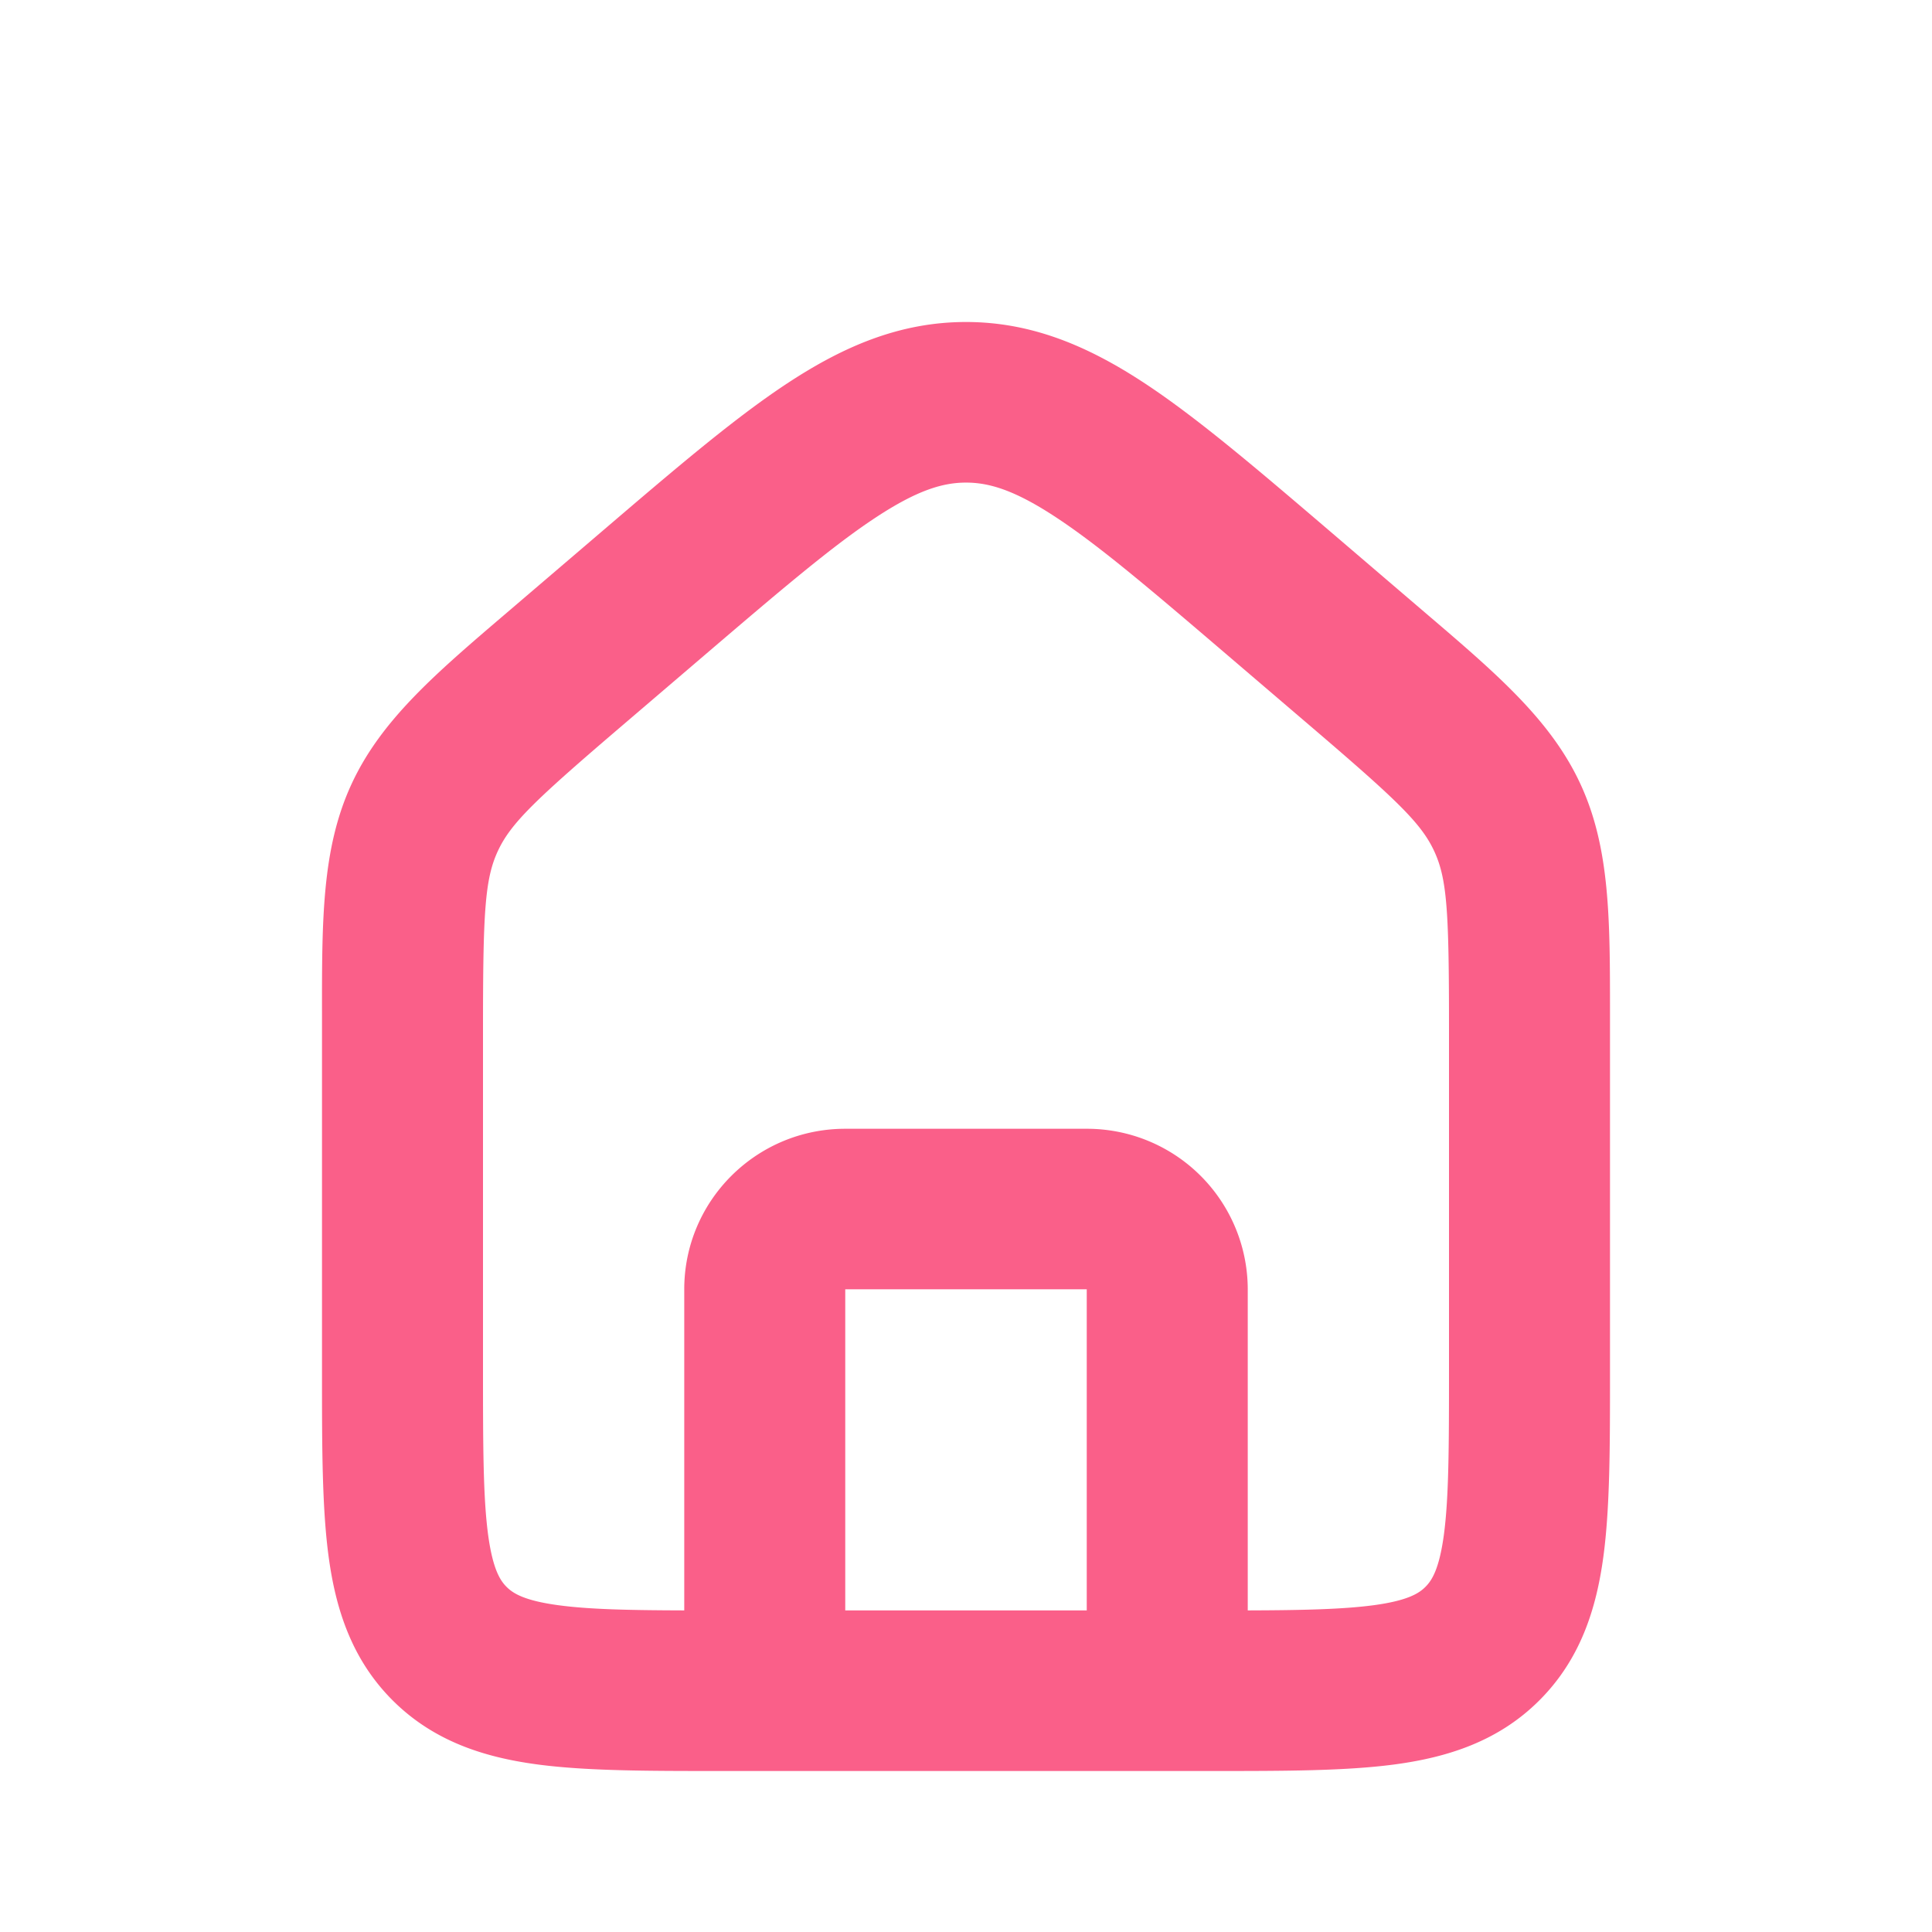 <svg width="24" height="24" fill="none" xmlns="http://www.w3.org/2000/svg"><path fill-rule="evenodd" clip-rule="evenodd" d="M12 4c-.825 0-1.528.306-2.22.762-.658.433-1.397 1.065-2.287 1.826L6.301 7.607c-.89.76-1.567 1.337-1.935 2.135-.368.797-.367 1.685-.366 2.854v4.483c0 .884 0 1.646.082 2.256.088.654.287 1.28.797 1.789.51.508 1.138.706 1.793.794C7.284 22 8.048 22 8.934 22h6.132c.886 0 1.65 0 2.262-.082.655-.088 1.284-.286 1.793-.794.51-.509.709-1.135.797-1.789.082-.61.082-1.372.082-2.256v-4.483c0-1.169.002-2.057-.366-2.854-.368-.798-1.045-1.375-1.935-2.135l-1.192-1.02c-.89-.76-1.629-1.392-2.286-1.825C13.528 4.306 12.825 4 12 4zM8.746 8.144c.951-.813 1.595-1.362 2.135-1.717.517-.34.834-.432 1.119-.432.285 0 .602.091 1.119.432.54.355 1.184.904 2.135 1.717l1 .855c1.1.94 1.401 1.226 1.563 1.576.162.35.183.764.183 2.21v4.229c0 .968-.002 1.594-.064 2.055-.059.433-.153.568-.229.644-.076.076-.212.17-.646.228-.378.05-.866.062-1.561.064v-3.989a1.997 1.997 0 00-2-1.994h-3c-1.104 0-2 .893-2 1.994v3.989c-.695-.002-1.183-.013-1.561-.064-.434-.058-.57-.152-.646-.228-.076-.076-.17-.211-.229-.644C6.002 18.608 6 17.982 6 17.014v-4.23c0-1.445.022-1.859.183-2.209.162-.35.463-.636 1.563-1.576l1-.855zM10.5 20.005h3v-3.989h-3v3.99z" fill="#FA5F89"/></svg>